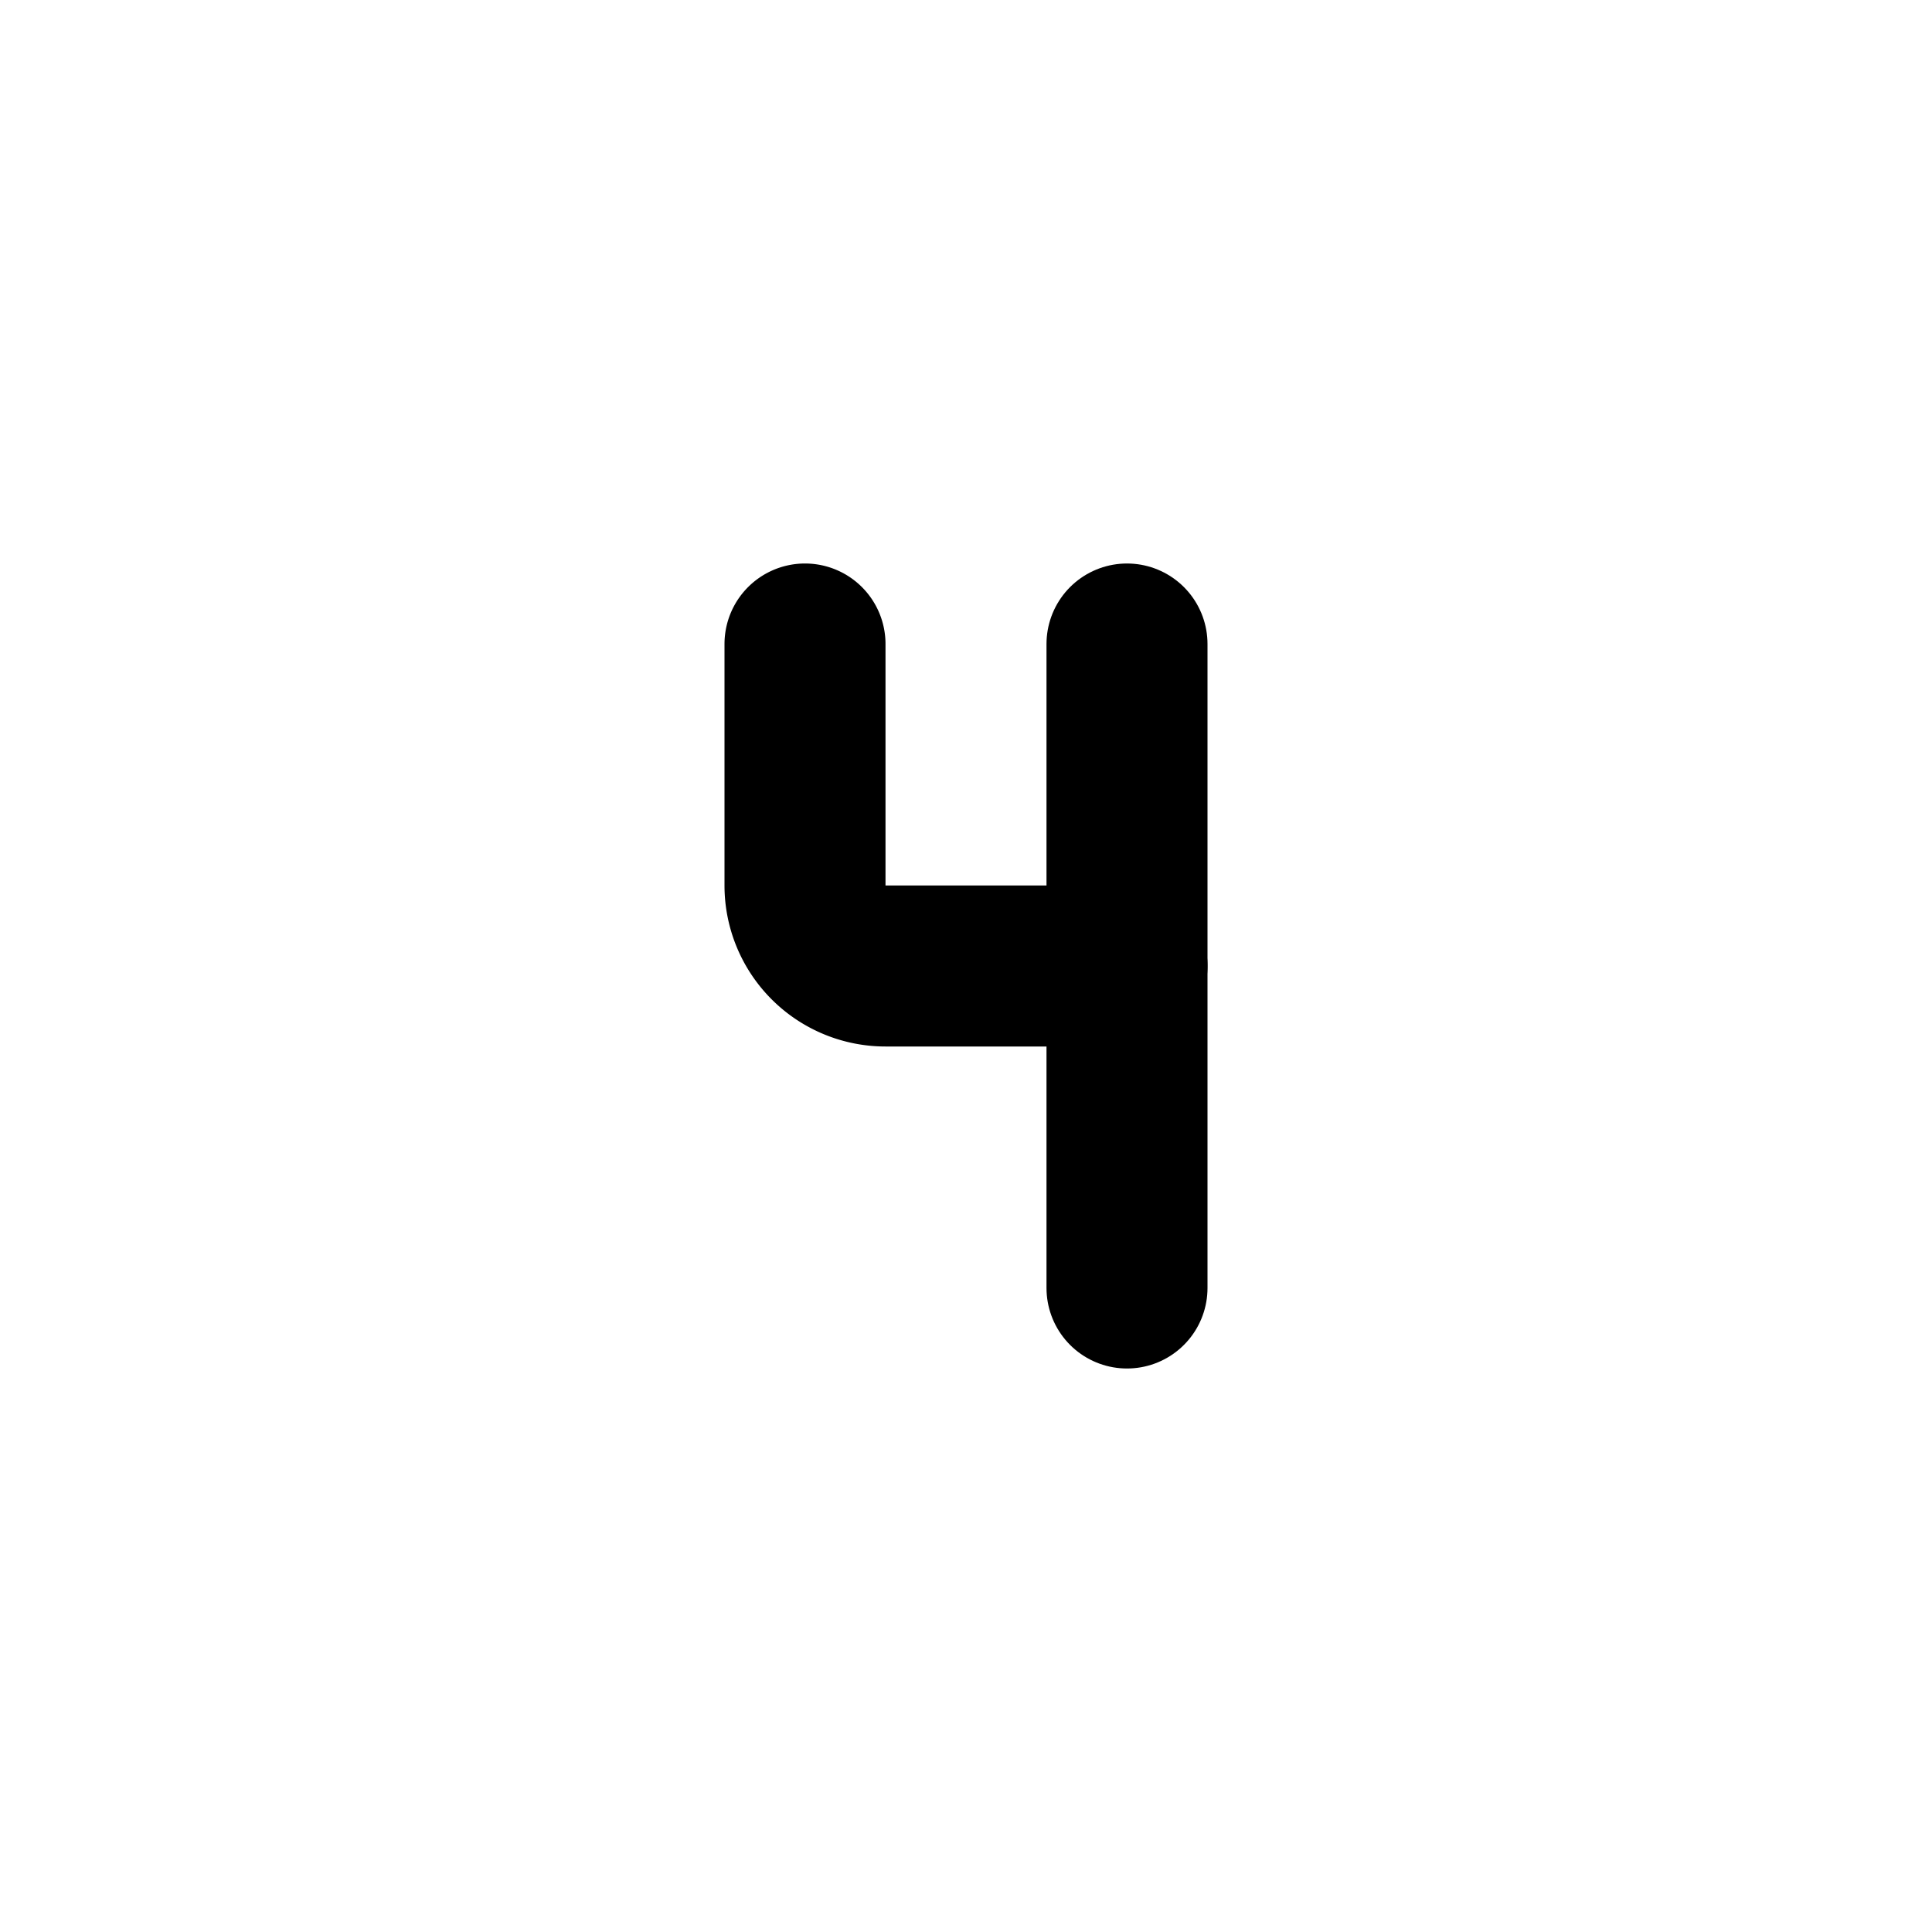 <svg xmlns="http://www.w3.org/2000/svg" width="24" height="24" viewBox="0 0 24 24" stroke-width="2" stroke="currentColor" fill="none" stroke-linecap="round" stroke-linejoin="round">
  <path d="M10 8v3a1 1 0 0 0 1 1h3" />
  <path d="M14 8v8" />
</svg>
